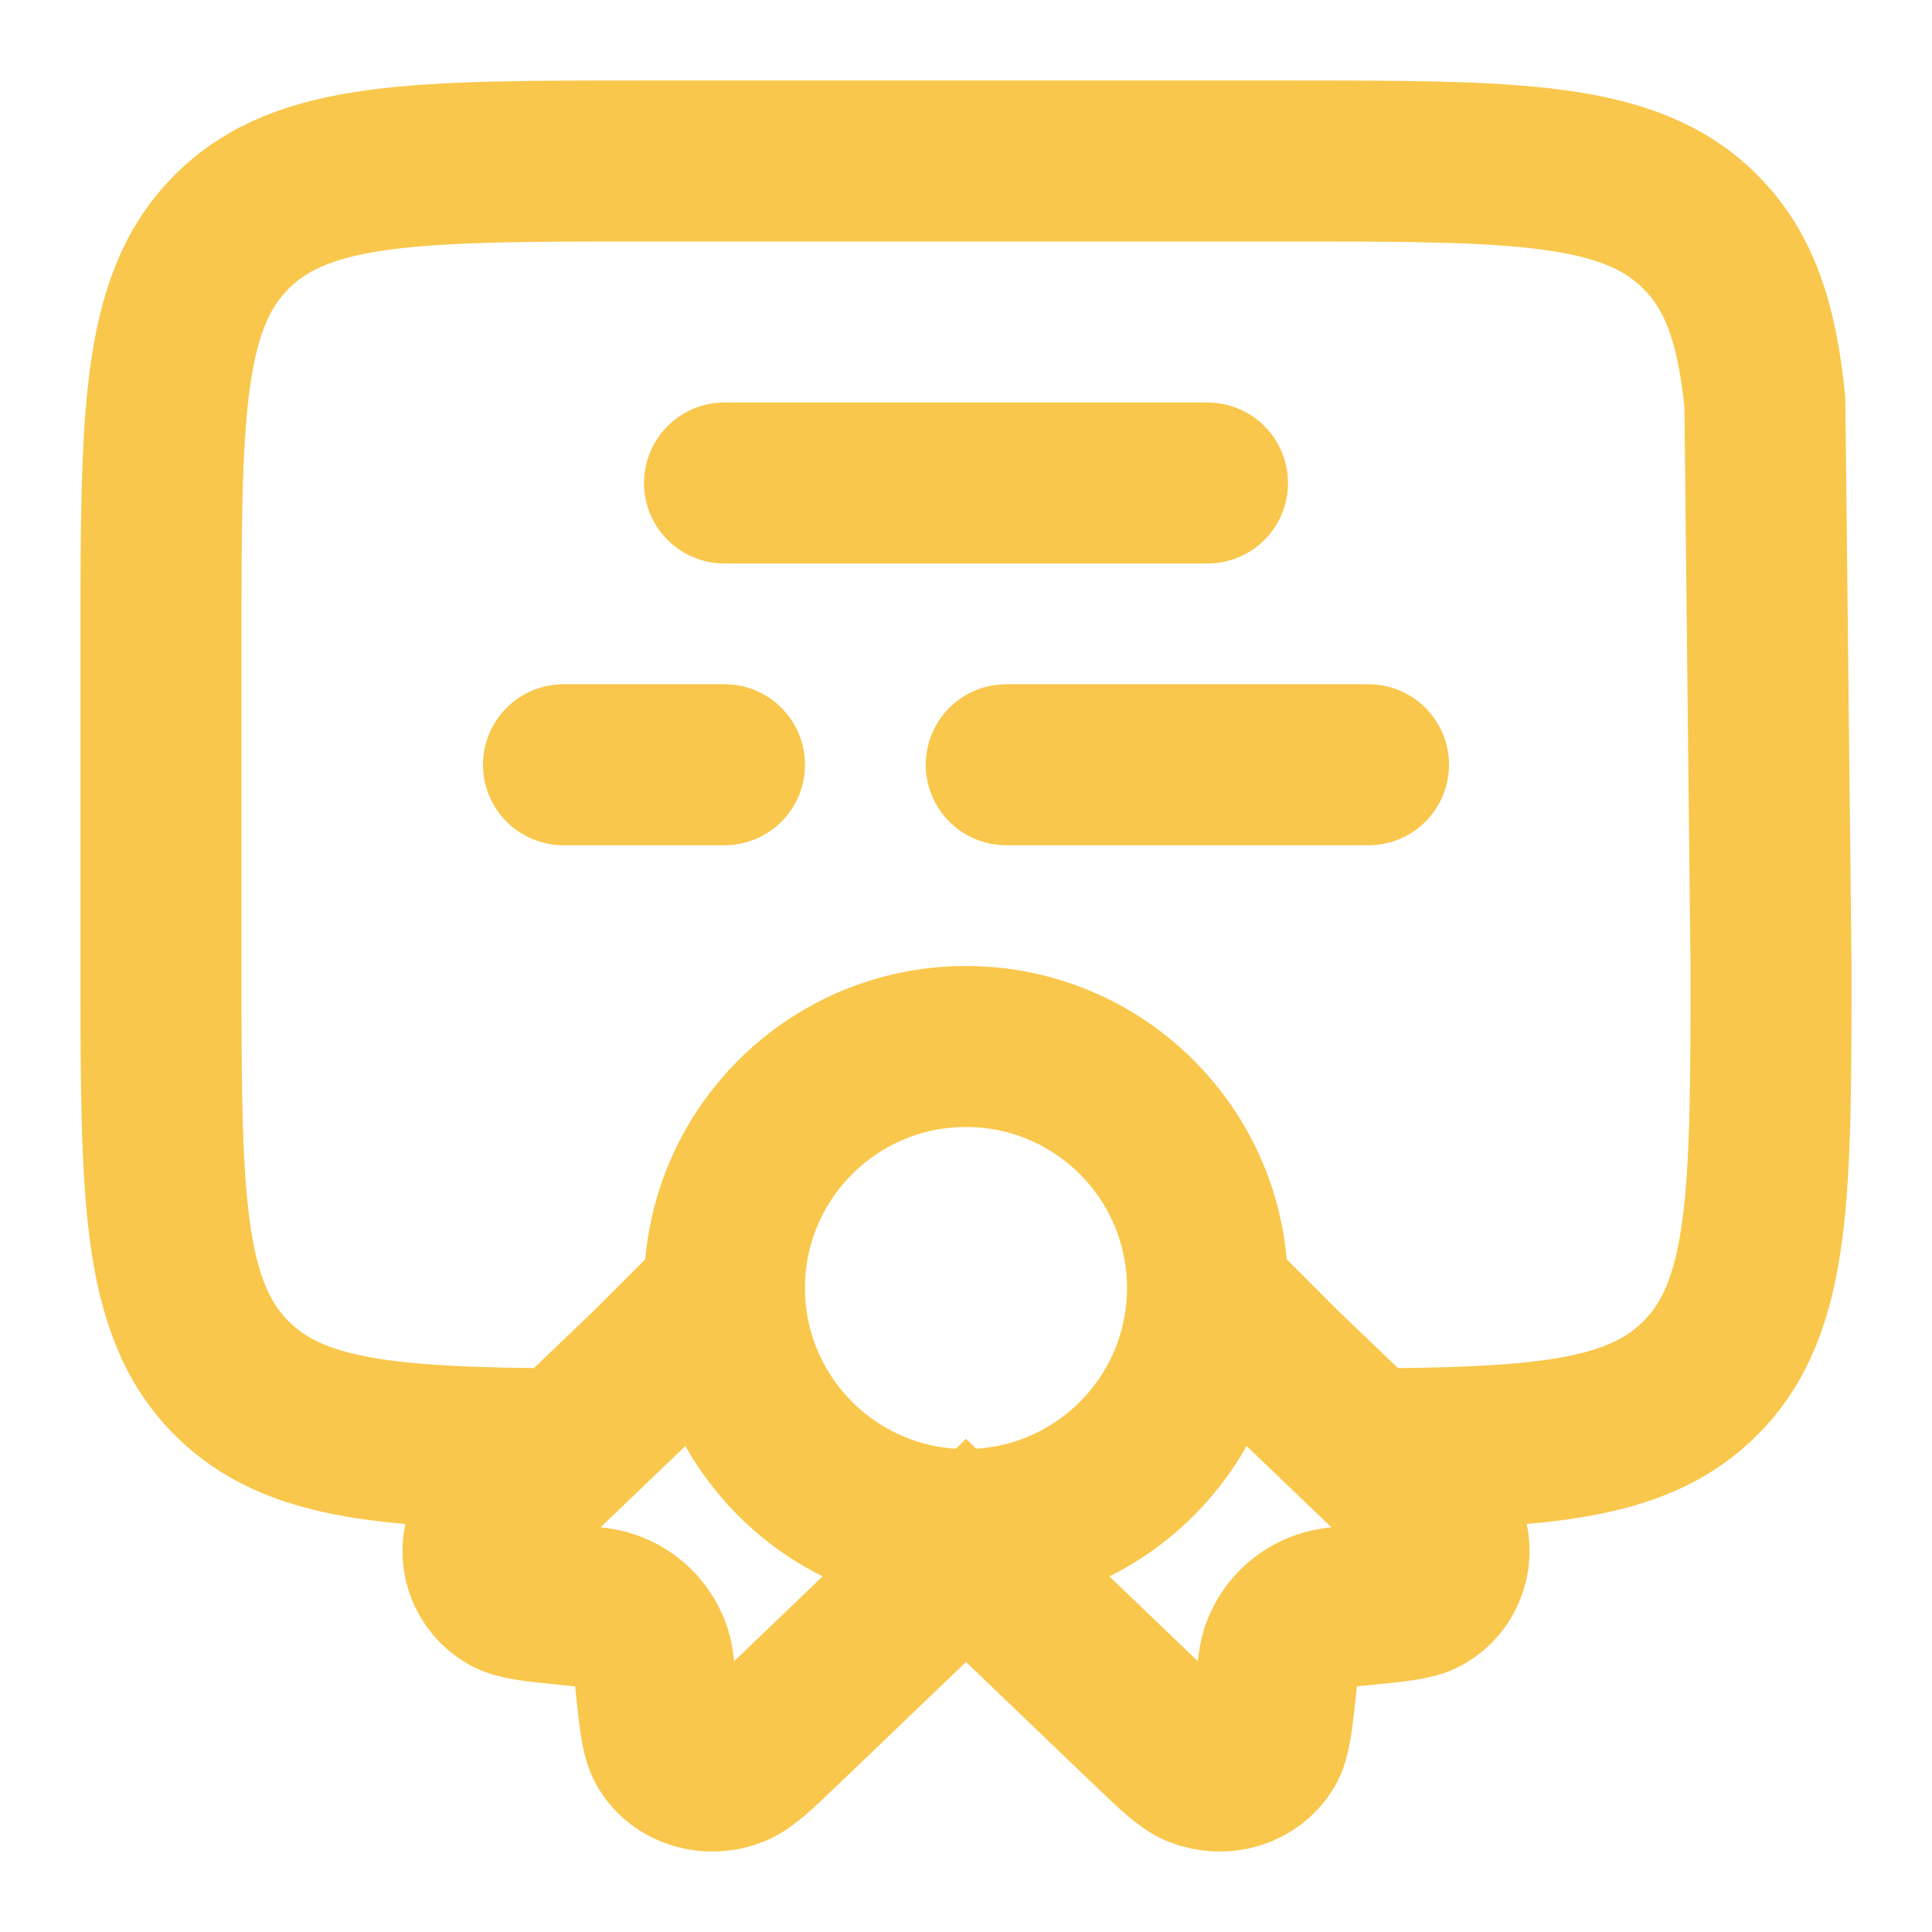 <svg width="24" height="24" viewBox="0 0 24 24" fill="none" xmlns="http://www.w3.org/2000/svg">
<path d="M12 19C13.657 19 15 17.657 15 16C15 14.343 13.657 13 12 13C10.343 13 9 14.343 9 16C9 17.657 10.343 19 12 19Z" stroke="#F9C74B" stroke-width="2"/>
<path d="M9.113 15.96L8.073 17L6.595 18.417C6.271 18.728 6.109 18.883 6.053 19.015C5.99 19.155 5.982 19.314 6.03 19.46C6.078 19.607 6.179 19.729 6.313 19.805C6.435 19.874 6.656 19.895 7.096 19.939C7.344 19.963 7.469 19.975 7.573 20.012C7.686 20.051 7.789 20.114 7.876 20.197C7.962 20.28 8.029 20.381 8.073 20.492C8.112 20.592 8.125 20.711 8.15 20.95C8.195 21.372 8.218 21.583 8.29 21.7C8.454 21.967 8.801 22.072 9.114 21.95C9.251 21.895 9.413 21.74 9.737 21.43L12 19.26L14.263 21.43C14.587 21.74 14.749 21.895 14.886 21.95C15.199 22.072 15.546 21.967 15.71 21.7C15.782 21.583 15.805 21.372 15.85 20.95C15.875 20.711 15.888 20.592 15.927 20.492C15.971 20.381 16.038 20.28 16.124 20.197C16.211 20.114 16.314 20.051 16.427 20.012C16.532 19.975 16.656 19.963 16.904 19.939C17.344 19.896 17.565 19.874 17.687 19.805C17.821 19.729 17.922 19.607 17.97 19.46C18.018 19.314 18.01 19.155 17.947 19.015C17.891 18.883 17.729 18.728 17.405 18.417L15.926 17L15 16.073" stroke="#F9C74B" stroke-width="2"/>
<path d="M17.32 17.996C19.292 17.975 20.392 17.851 21.121 17.121C22 16.243 22 14.828 22 12L21.924 5C21.828 4.025 21.611 3.369 21.121 2.879C20.243 2 18.828 2 16 2H8C5.172 2 3.757 2 2.879 2.879C2 3.757 2 5.172 2 8V12C2 14.828 2 16.243 2.879 17.121C3.647 17.89 4.825 17.986 7 17.998M9 6H15M7 9.5H9M17 9.5H12.5" stroke="#F9C74B" stroke-width="2" stroke-linecap="round"/>
</svg>
